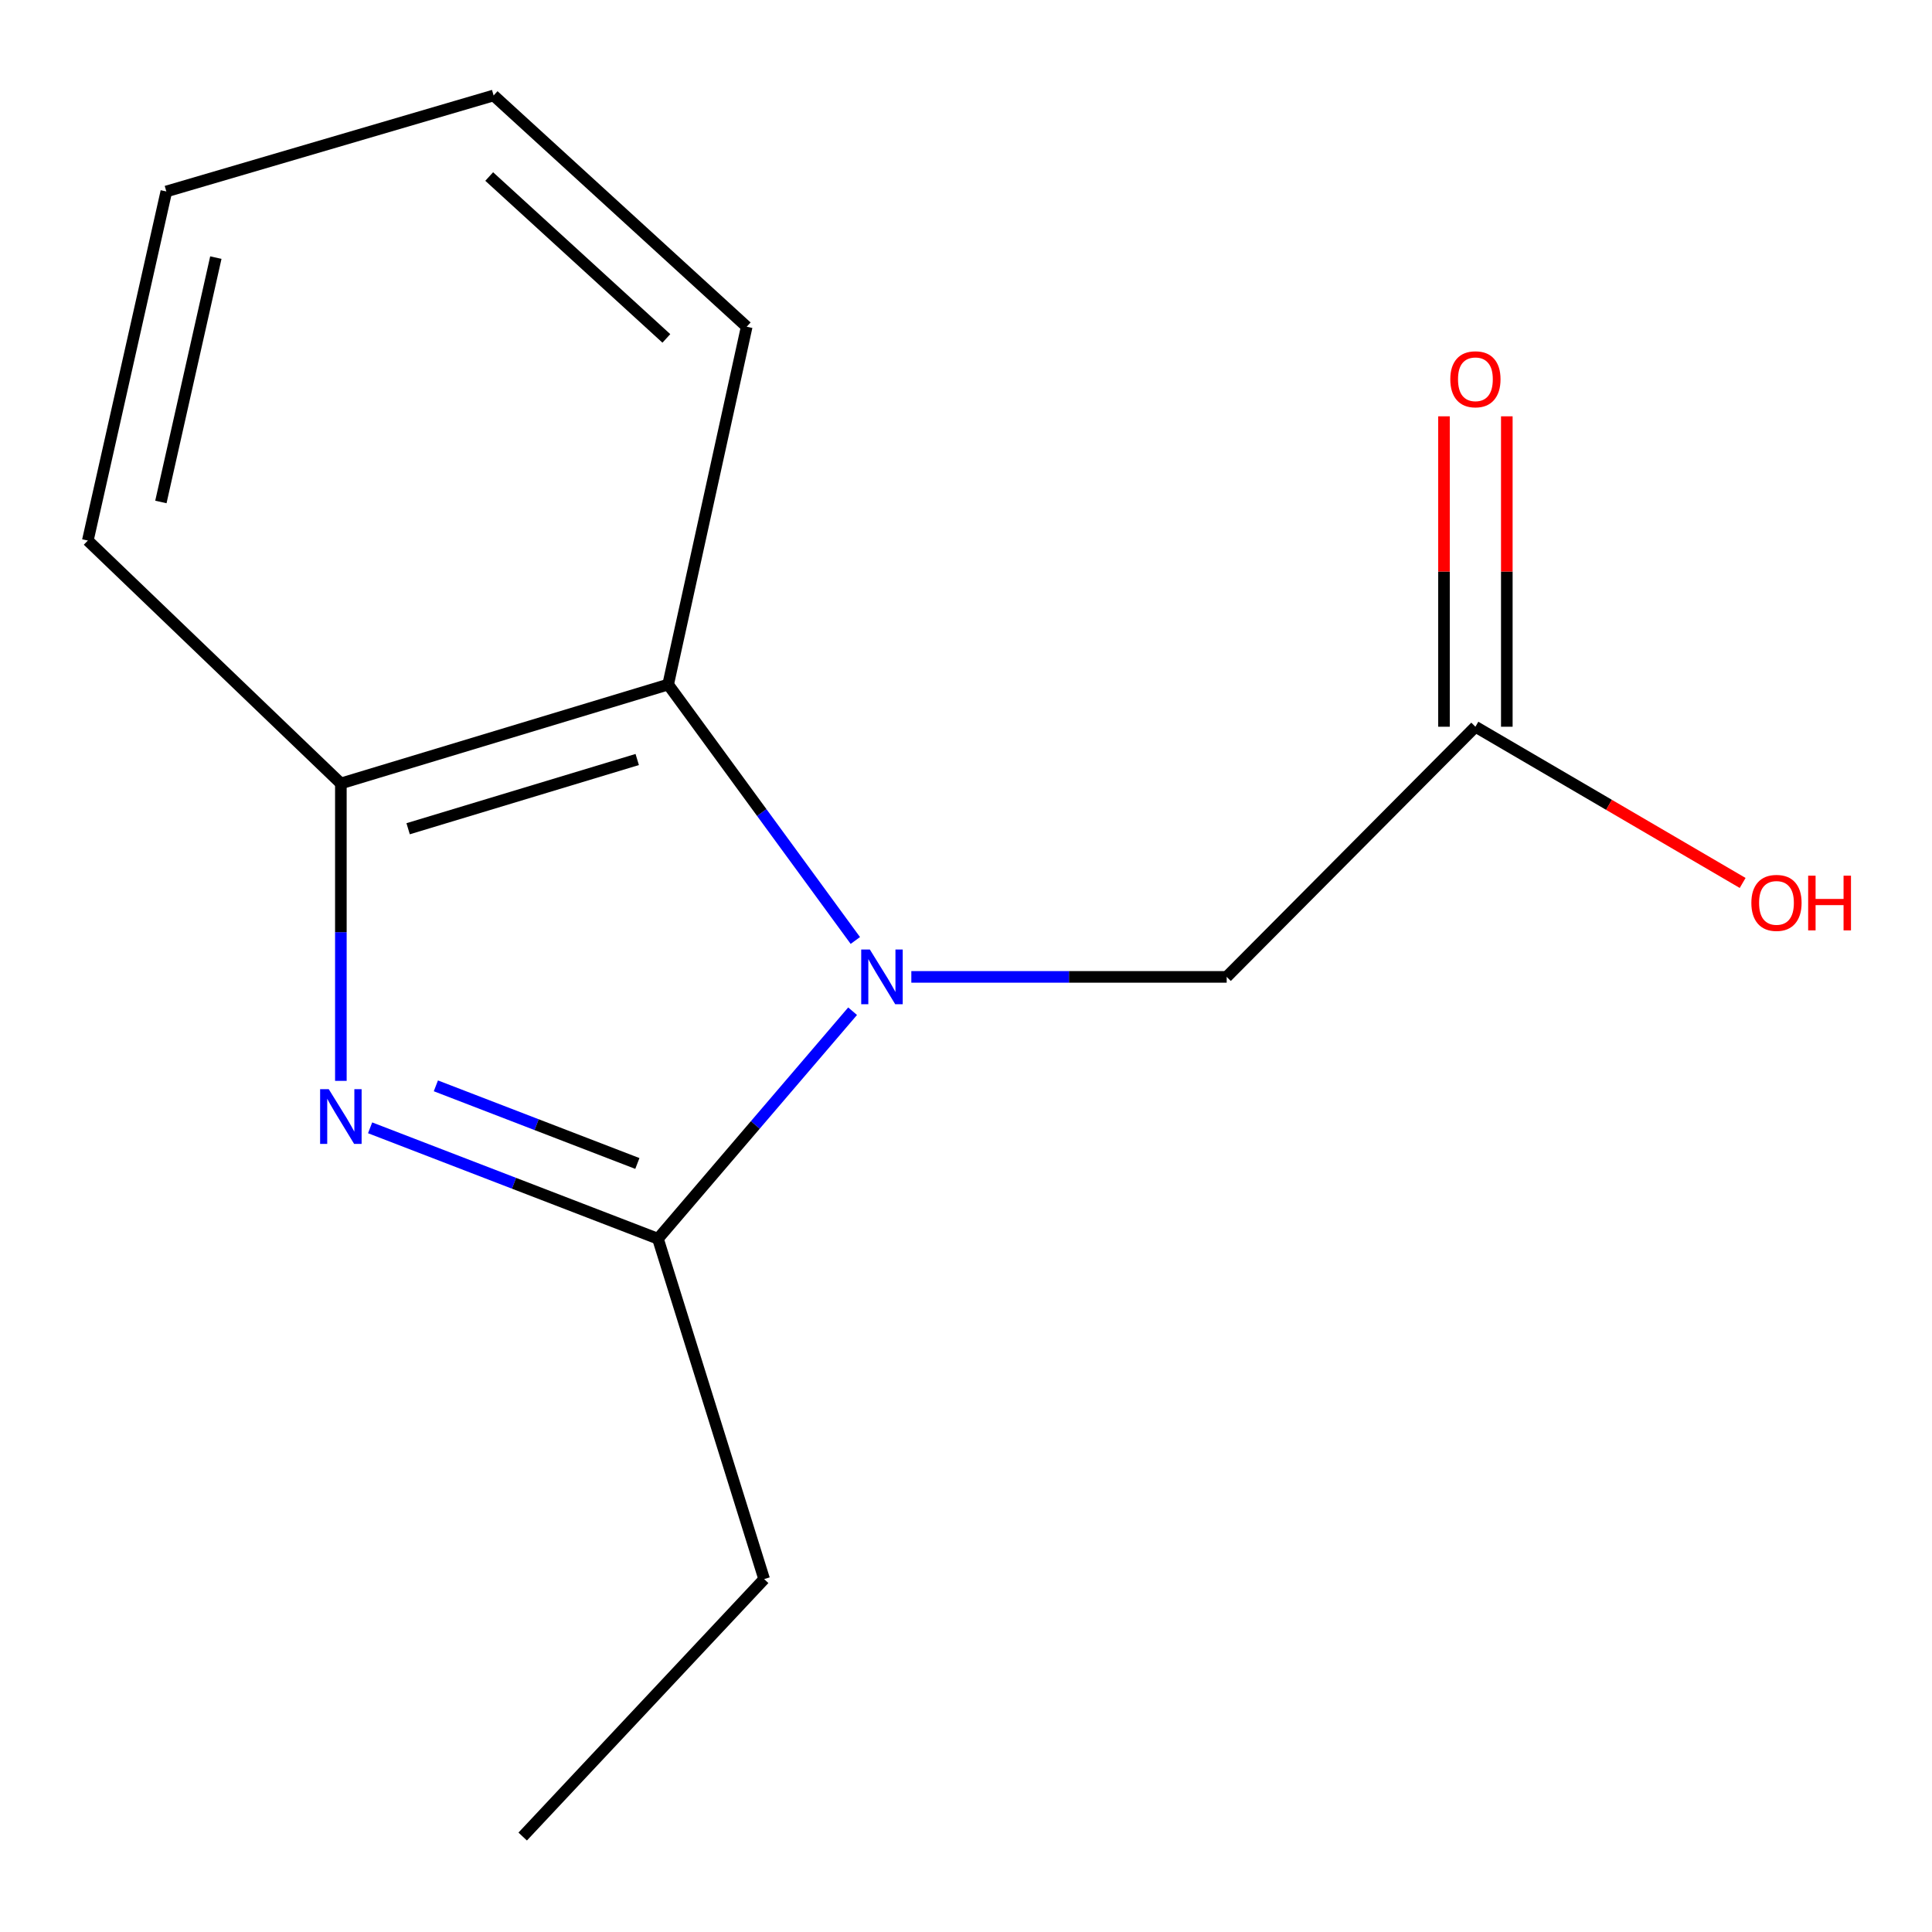<?xml version='1.0' encoding='iso-8859-1'?>
<svg version='1.1' baseProfile='full'
              xmlns='http://www.w3.org/2000/svg'
                      xmlns:rdkit='http://www.rdkit.org/xml'
                      xmlns:xlink='http://www.w3.org/1999/xlink'
                  xml:space='preserve'
width='1000px' height='1000px' viewBox='0 0 1000 1000'>
<!-- END OF HEADER -->
<rect style='opacity:1.0;fill:#FFFFFF;stroke:none' width='1000' height='1000' x='0' y='0'> </rect>
<path class='bond-1' d='M 441.304,523.401 L 390.93,582.283' style='fill:none;fill-rule:evenodd;stroke:#0000FF;stroke-width:6px;stroke-linecap:butt;stroke-linejoin:miter;stroke-opacity:1' />
<path class='bond-1' d='M 390.93,582.283 L 340.555,641.165' style='fill:none;fill-rule:evenodd;stroke:#000000;stroke-width:6px;stroke-linecap:butt;stroke-linejoin:miter;stroke-opacity:1' />
<path class='bond-2' d='M 442.719,486.789 L 394.274,420.554' style='fill:none;fill-rule:evenodd;stroke:#0000FF;stroke-width:6px;stroke-linecap:butt;stroke-linejoin:miter;stroke-opacity:1' />
<path class='bond-2' d='M 394.274,420.554 L 345.829,354.319' style='fill:none;fill-rule:evenodd;stroke:#000000;stroke-width:6px;stroke-linecap:butt;stroke-linejoin:miter;stroke-opacity:1' />
<path class='bond-4' d='M 471.704,505.636 L 553.318,505.636' style='fill:none;fill-rule:evenodd;stroke:#0000FF;stroke-width:6px;stroke-linecap:butt;stroke-linejoin:miter;stroke-opacity:1' />
<path class='bond-4' d='M 553.318,505.636 L 634.933,505.636' style='fill:none;fill-rule:evenodd;stroke:#000000;stroke-width:6px;stroke-linecap:butt;stroke-linejoin:miter;stroke-opacity:1' />
<path class='bond-0' d='M 191.569,583.758 L 266.062,612.461' style='fill:none;fill-rule:evenodd;stroke:#0000FF;stroke-width:6px;stroke-linecap:butt;stroke-linejoin:miter;stroke-opacity:1' />
<path class='bond-0' d='M 266.062,612.461 L 340.555,641.165' style='fill:none;fill-rule:evenodd;stroke:#000000;stroke-width:6px;stroke-linecap:butt;stroke-linejoin:miter;stroke-opacity:1' />
<path class='bond-0' d='M 225.607,562.029 L 277.752,582.122' style='fill:none;fill-rule:evenodd;stroke:#0000FF;stroke-width:6px;stroke-linecap:butt;stroke-linejoin:miter;stroke-opacity:1' />
<path class='bond-0' d='M 277.752,582.122 L 329.897,602.214' style='fill:none;fill-rule:evenodd;stroke:#000000;stroke-width:6px;stroke-linecap:butt;stroke-linejoin:miter;stroke-opacity:1' />
<path class='bond-14' d='M 176.432,559.455 L 176.432,482.483' style='fill:none;fill-rule:evenodd;stroke:#0000FF;stroke-width:6px;stroke-linecap:butt;stroke-linejoin:miter;stroke-opacity:1' />
<path class='bond-14' d='M 176.432,482.483 L 176.432,405.511' style='fill:none;fill-rule:evenodd;stroke:#000000;stroke-width:6px;stroke-linecap:butt;stroke-linejoin:miter;stroke-opacity:1' />
<path class='bond-7' d='M 340.555,641.165 L 395.522,817.336' style='fill:none;fill-rule:evenodd;stroke:#000000;stroke-width:6px;stroke-linecap:butt;stroke-linejoin:miter;stroke-opacity:1' />
<path class='bond-3' d='M 345.829,354.319 L 176.432,405.511' style='fill:none;fill-rule:evenodd;stroke:#000000;stroke-width:6px;stroke-linecap:butt;stroke-linejoin:miter;stroke-opacity:1' />
<path class='bond-3' d='M 329.825,393.122 L 211.247,428.956' style='fill:none;fill-rule:evenodd;stroke:#000000;stroke-width:6px;stroke-linecap:butt;stroke-linejoin:miter;stroke-opacity:1' />
<path class='bond-9' d='M 345.829,354.319 L 386.49,169.116' style='fill:none;fill-rule:evenodd;stroke:#000000;stroke-width:6px;stroke-linecap:butt;stroke-linejoin:miter;stroke-opacity:1' />
<path class='bond-10' d='M 176.432,405.511 L 45.455,279.79' style='fill:none;fill-rule:evenodd;stroke:#000000;stroke-width:6px;stroke-linecap:butt;stroke-linejoin:miter;stroke-opacity:1' />
<path class='bond-5' d='M 634.933,505.636 L 763.67,376.158' style='fill:none;fill-rule:evenodd;stroke:#000000;stroke-width:6px;stroke-linecap:butt;stroke-linejoin:miter;stroke-opacity:1' />
<path class='bond-6' d='M 779.927,376.158 L 779.927,295.823' style='fill:none;fill-rule:evenodd;stroke:#000000;stroke-width:6px;stroke-linecap:butt;stroke-linejoin:miter;stroke-opacity:1' />
<path class='bond-6' d='M 779.927,295.823 L 779.927,215.487' style='fill:none;fill-rule:evenodd;stroke:#FF0000;stroke-width:6px;stroke-linecap:butt;stroke-linejoin:miter;stroke-opacity:1' />
<path class='bond-6' d='M 747.413,376.158 L 747.413,295.823' style='fill:none;fill-rule:evenodd;stroke:#000000;stroke-width:6px;stroke-linecap:butt;stroke-linejoin:miter;stroke-opacity:1' />
<path class='bond-6' d='M 747.413,295.823 L 747.413,215.487' style='fill:none;fill-rule:evenodd;stroke:#FF0000;stroke-width:6px;stroke-linecap:butt;stroke-linejoin:miter;stroke-opacity:1' />
<path class='bond-8' d='M 763.67,376.158 L 832.83,416.586' style='fill:none;fill-rule:evenodd;stroke:#000000;stroke-width:6px;stroke-linecap:butt;stroke-linejoin:miter;stroke-opacity:1' />
<path class='bond-8' d='M 832.83,416.586 L 901.99,457.014' style='fill:none;fill-rule:evenodd;stroke:#FF0000;stroke-width:6px;stroke-linecap:butt;stroke-linejoin:miter;stroke-opacity:1' />
<path class='bond-11' d='M 395.522,817.336 L 270.542,950.589' style='fill:none;fill-rule:evenodd;stroke:#000000;stroke-width:6px;stroke-linecap:butt;stroke-linejoin:miter;stroke-opacity:1' />
<path class='bond-12' d='M 386.49,169.116 L 255.495,49.411' style='fill:none;fill-rule:evenodd;stroke:#000000;stroke-width:6px;stroke-linecap:butt;stroke-linejoin:miter;stroke-opacity:1' />
<path class='bond-12' d='M 344.907,175.162 L 253.211,91.368' style='fill:none;fill-rule:evenodd;stroke:#000000;stroke-width:6px;stroke-linecap:butt;stroke-linejoin:miter;stroke-opacity:1' />
<path class='bond-15' d='M 45.455,279.79 L 86.097,99.103' style='fill:none;fill-rule:evenodd;stroke:#000000;stroke-width:6px;stroke-linecap:butt;stroke-linejoin:miter;stroke-opacity:1' />
<path class='bond-15' d='M 83.272,259.822 L 111.722,133.341' style='fill:none;fill-rule:evenodd;stroke:#000000;stroke-width:6px;stroke-linecap:butt;stroke-linejoin:miter;stroke-opacity:1' />
<path class='bond-13' d='M 255.495,49.411 L 86.097,99.103' style='fill:none;fill-rule:evenodd;stroke:#000000;stroke-width:6px;stroke-linecap:butt;stroke-linejoin:miter;stroke-opacity:1' />
<path  class='atom-0' d='M 450.243 491.476
L 459.523 506.476
Q 460.443 507.956, 461.923 510.636
Q 463.403 513.316, 463.483 513.476
L 463.483 491.476
L 467.243 491.476
L 467.243 519.796
L 463.363 519.796
L 453.403 503.396
Q 452.243 501.476, 451.003 499.276
Q 449.803 497.076, 449.443 496.396
L 449.443 519.796
L 445.763 519.796
L 445.763 491.476
L 450.243 491.476
' fill='#0000FF'/>
<path  class='atom-1' d='M 170.172 563.765
L 179.452 578.765
Q 180.372 580.245, 181.852 582.925
Q 183.332 585.605, 183.412 585.765
L 183.412 563.765
L 187.172 563.765
L 187.172 592.085
L 183.292 592.085
L 173.332 575.685
Q 172.172 573.765, 170.932 571.565
Q 169.732 569.365, 169.372 568.685
L 169.372 592.085
L 165.692 592.085
L 165.692 563.765
L 170.172 563.765
' fill='#0000FF'/>
<path  class='atom-7' d='M 750.67 196.309
Q 750.67 189.509, 754.03 185.709
Q 757.39 181.909, 763.67 181.909
Q 769.95 181.909, 773.31 185.709
Q 776.67 189.509, 776.67 196.309
Q 776.67 203.189, 773.27 207.109
Q 769.87 210.989, 763.67 210.989
Q 757.43 210.989, 754.03 207.109
Q 750.67 203.229, 750.67 196.309
M 763.67 207.789
Q 767.99 207.789, 770.31 204.909
Q 772.67 201.989, 772.67 196.309
Q 772.67 190.749, 770.31 187.949
Q 767.99 185.109, 763.67 185.109
Q 759.35 185.109, 756.99 187.909
Q 754.67 190.709, 754.67 196.309
Q 754.67 202.029, 756.99 204.909
Q 759.35 207.789, 763.67 207.789
' fill='#FF0000'/>
<path  class='atom-9' d='M 906.502 467.331
Q 906.502 460.531, 909.862 456.731
Q 913.222 452.931, 919.502 452.931
Q 925.782 452.931, 929.142 456.731
Q 932.502 460.531, 932.502 467.331
Q 932.502 474.211, 929.102 478.131
Q 925.702 482.011, 919.502 482.011
Q 913.262 482.011, 909.862 478.131
Q 906.502 474.251, 906.502 467.331
M 919.502 478.811
Q 923.822 478.811, 926.142 475.931
Q 928.502 473.011, 928.502 467.331
Q 928.502 461.771, 926.142 458.971
Q 923.822 456.131, 919.502 456.131
Q 915.182 456.131, 912.822 458.931
Q 910.502 461.731, 910.502 467.331
Q 910.502 473.051, 912.822 475.931
Q 915.182 478.811, 919.502 478.811
' fill='#FF0000'/>
<path  class='atom-9' d='M 935.902 453.251
L 939.742 453.251
L 939.742 465.291
L 954.222 465.291
L 954.222 453.251
L 958.062 453.251
L 958.062 481.571
L 954.222 481.571
L 954.222 468.491
L 939.742 468.491
L 939.742 481.571
L 935.902 481.571
L 935.902 453.251
' fill='#FF0000'/>
</svg>
